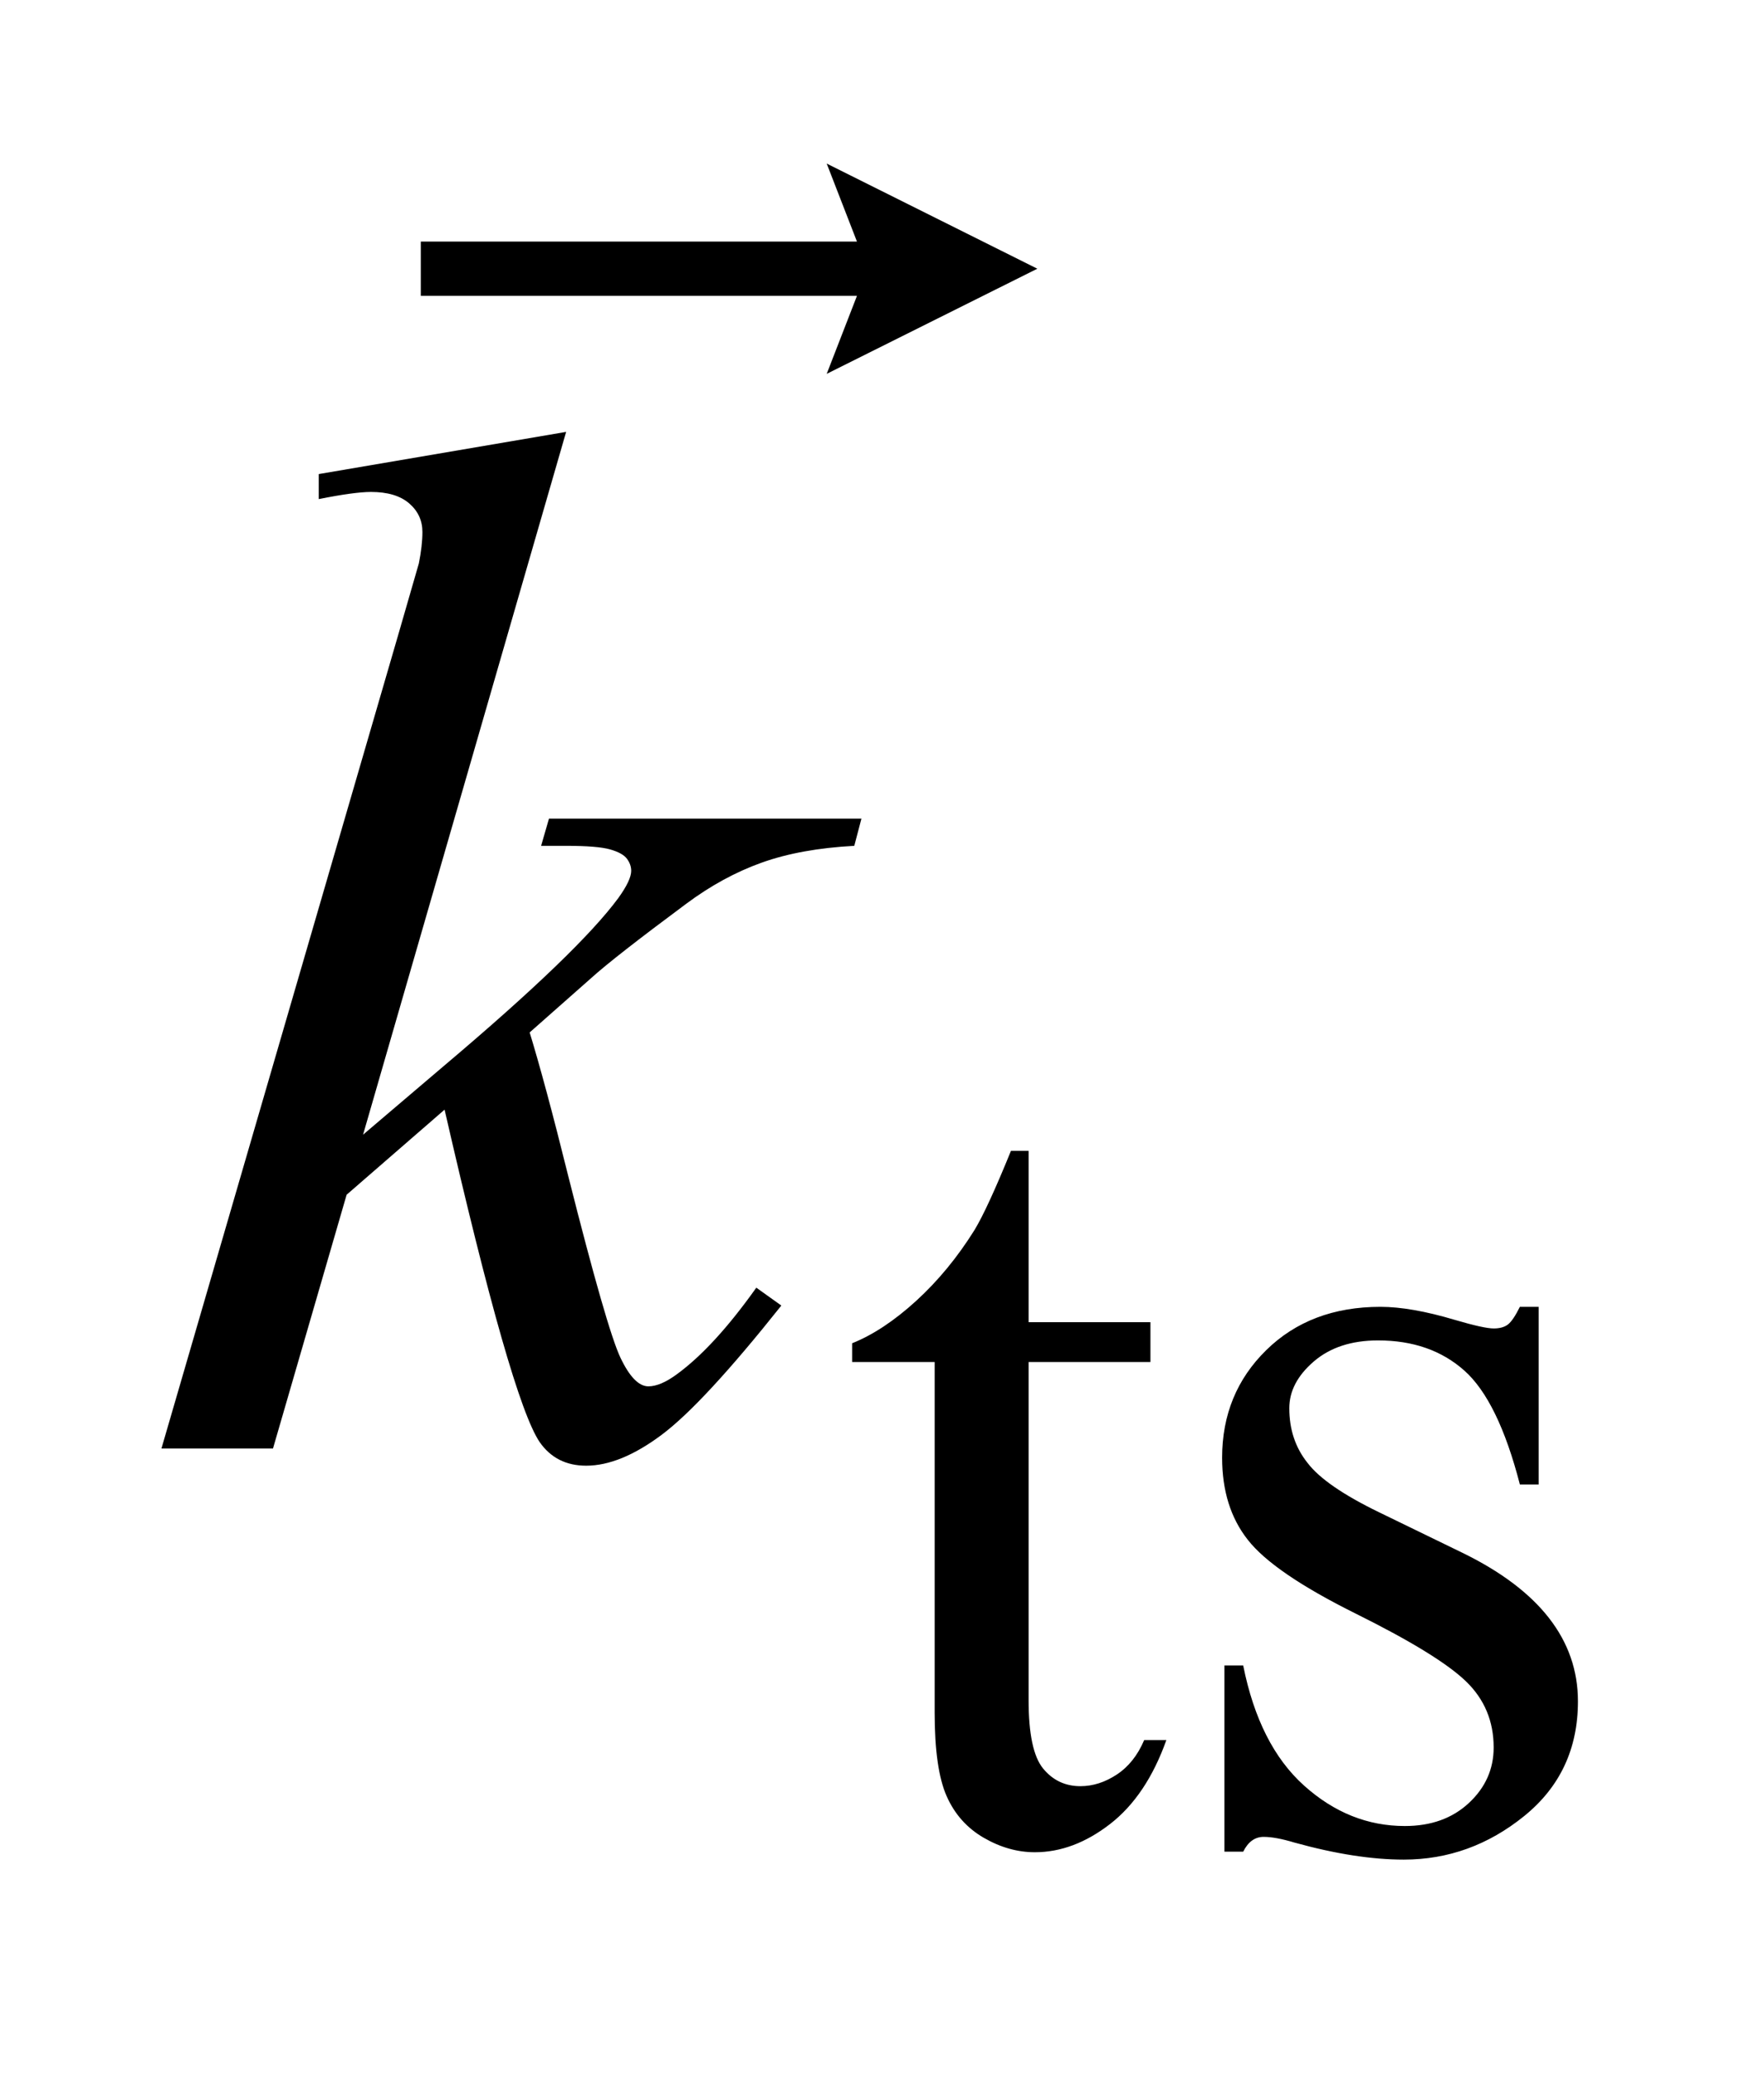 <?xml version="1.0" encoding="UTF-8"?>
<!DOCTYPE svg PUBLIC '-//W3C//DTD SVG 1.0//EN'
          'http://www.w3.org/TR/2001/REC-SVG-20010904/DTD/svg10.dtd'>
<svg stroke-dasharray="none" shape-rendering="auto" xmlns="http://www.w3.org/2000/svg" font-family="'Dialog'" text-rendering="auto" width="17" fill-opacity="1" color-interpolation="auto" color-rendering="auto" preserveAspectRatio="xMidYMid meet" font-size="12px" viewBox="0 0 17 20" fill="black" xmlns:xlink="http://www.w3.org/1999/xlink" stroke="black" image-rendering="auto" stroke-miterlimit="10" stroke-linecap="square" stroke-linejoin="miter" font-style="normal" stroke-width="1" height="20" stroke-dashoffset="0" font-weight="normal" stroke-opacity="1"
><!--Generated by the Batik Graphics2D SVG Generator--><defs id="genericDefs"
  /><g
  ><defs id="defs1"
    ><clipPath clipPathUnits="userSpaceOnUse" id="clipPath1"
      ><path d="M0.966 2.086 L11.718 2.086 L11.718 14.545 L0.966 14.545 L0.966 2.086 Z"
      /></clipPath
      ><clipPath clipPathUnits="userSpaceOnUse" id="clipPath2"
      ><path d="M30.864 66.853 L30.864 466.192 L374.371 466.192 L374.371 66.853 Z"
      /></clipPath
      ><clipPath clipPathUnits="userSpaceOnUse" id="clipPath3"
      ><path d="M0.966 2.086 L0.966 14.545 L11.718 14.545 L11.718 2.086 Z"
      /></clipPath
    ></defs
    ><g transform="scale(1.576,1.576) translate(-0.966,-2.086) matrix(0.031,0,0,0.031,0,0)"
    ><path d="M234.062 294.328 L234.062 328.125 L258.094 328.125 L258.094 335.984 L234.062 335.984 L234.062 402.703 Q234.062 412.688 236.922 416.172 Q239.781 419.656 244.281 419.656 Q247.984 419.656 251.469 417.352 Q254.953 415.047 256.859 410.562 L261.234 410.562 Q257.312 421.562 250.125 427.125 Q242.938 432.688 235.297 432.688 Q230.125 432.688 225.188 429.82 Q220.25 426.953 217.891 421.617 Q215.531 416.281 215.531 405.172 L215.531 335.984 L199.25 335.984 L199.25 332.281 Q205.422 329.812 211.883 323.914 Q218.344 318.016 223.391 309.938 Q225.969 305.672 230.578 294.328 L234.062 294.328 ZM334.672 325.094 L334.672 360.141 L330.969 360.141 Q326.703 343.625 320.016 337.672 Q313.328 331.719 303 331.719 Q295.141 331.719 290.312 335.875 Q285.484 340.031 285.484 345.094 Q285.484 351.375 289.078 355.875 Q292.562 360.469 303.234 365.641 L319.625 373.609 Q342.422 384.734 342.422 402.922 Q342.422 416.969 331.812 425.555 Q321.203 434.141 308.062 434.141 Q298.625 434.141 286.5 430.781 Q282.781 429.656 280.422 429.656 Q277.844 429.656 276.391 432.578 L272.688 432.578 L272.688 395.844 L276.391 395.844 Q279.531 411.578 288.406 419.547 Q297.281 427.516 308.281 427.516 Q316.031 427.516 320.914 422.969 Q325.797 418.422 325.797 412.016 Q325.797 404.266 320.352 398.992 Q314.906 393.719 298.625 385.633 Q282.344 377.547 277.281 371.031 Q272.234 364.625 272.234 354.859 Q272.234 342.172 280.938 333.633 Q289.641 325.094 303.453 325.094 Q309.516 325.094 318.156 327.672 Q323.891 329.359 325.797 329.359 Q327.594 329.359 328.609 328.578 Q329.625 327.797 330.969 325.094 L334.672 325.094 Z" stroke="none" clip-path="url(#clipPath2)"
    /></g
    ><g transform="matrix(0.049,0,0,0.049,-1.522,-3.287)"
    ><path d="M142.406 152.031 L102.469 290.266 L118.5 276.625 Q144.797 254.406 152.672 243.719 Q155.203 240.203 155.203 238.375 Q155.203 237.109 154.359 235.984 Q153.516 234.859 151.055 234.156 Q148.594 233.453 142.406 233.453 L137.484 233.453 L139.031 228.109 L200.484 228.109 L199.078 233.453 Q188.531 234.016 180.867 236.758 Q173.203 239.5 166.031 244.844 Q151.828 255.391 147.328 259.469 L135.234 270.156 Q138.328 280.281 142.828 298.422 Q150.422 328.516 153.094 334.141 Q155.766 339.766 158.578 339.766 Q160.969 339.766 164.203 337.375 Q171.516 332.031 179.812 320.359 L184.734 323.875 Q169.406 343.141 161.25 349.258 Q153.094 355.375 146.344 355.375 Q140.438 355.375 137.203 350.734 Q131.578 342.438 118.5 285.344 L99.234 302.078 L84.75 352 L62.812 352 L109.5 191.547 L113.438 177.906 Q114.141 174.391 114.141 171.719 Q114.141 168.344 111.539 166.094 Q108.938 163.844 104.016 163.844 Q100.781 163.844 93.75 165.25 L93.75 160.328 L142.406 152.031 Z" stroke="none" clip-path="url(#clipPath2)"
    /></g
    ><g transform="matrix(1.576,0,0,1.576,-1.522,-3.287)"
    ><path d="M6.021 4.372 L6.206 3.895 L3.539 3.895 L3.539 3.563 L6.206 3.563 L6.021 3.086 L7.309 3.729 Z" stroke="none" clip-path="url(#clipPath3)"
    /></g
  ></g
></svg
>
